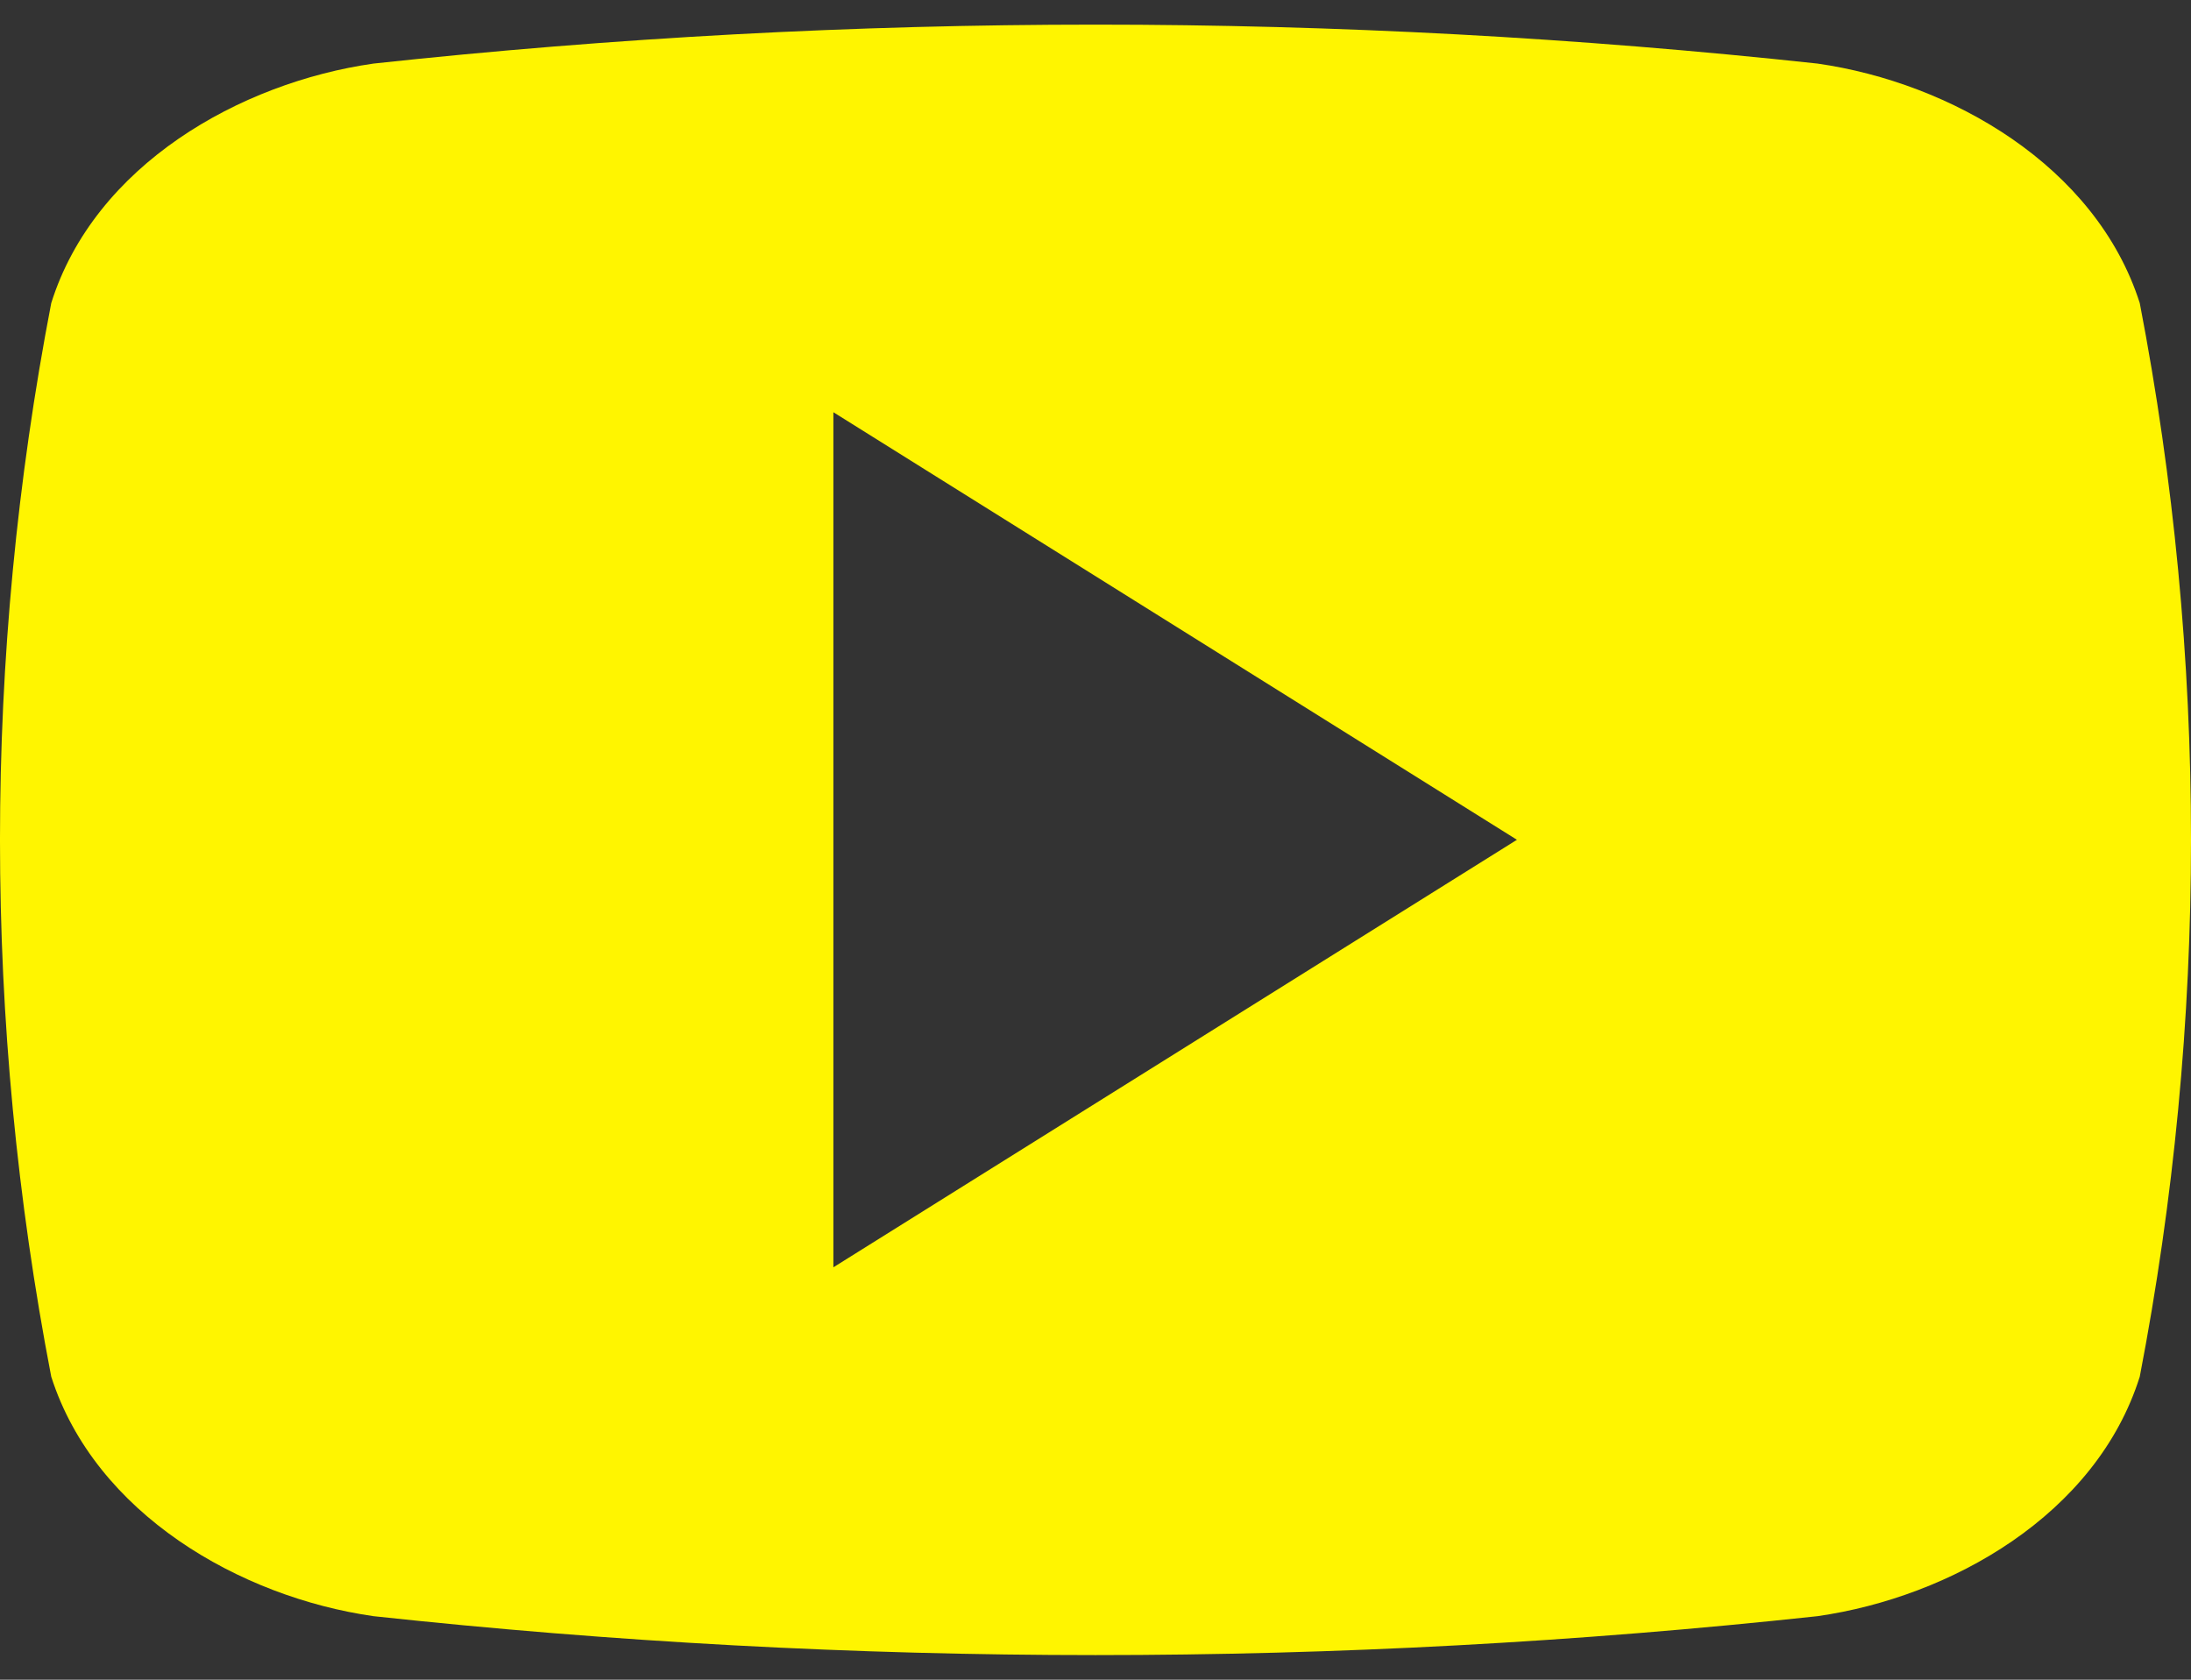 <svg width="60" height="46" viewBox="0 0 60 46" fill="none" xmlns="http://www.w3.org/2000/svg">
<rect x="0" y="0" width="60" height="46" fill="#333333" stroke="none"/>
<path d="M58.597 8.301C57.397 4.541 53.426 2.263 49.772 1.741C36.628 0.319 23.372 0.319 10.228 1.741C6.574 2.263 2.592 4.518 1.403 8.301C-0.468 18.008 -0.468 27.993 1.403 37.7C2.603 41.455 6.574 43.737 10.228 44.26C23.372 45.681 36.628 45.681 49.772 44.26C53.426 43.737 57.408 41.482 58.597 37.7C60.468 27.993 60.468 18.008 58.597 8.301ZM22.822 34.706V11.289L41.541 22.998C35.231 26.947 29.105 30.774 22.822 34.706Z" fill="#FFF500"/>
</svg>
